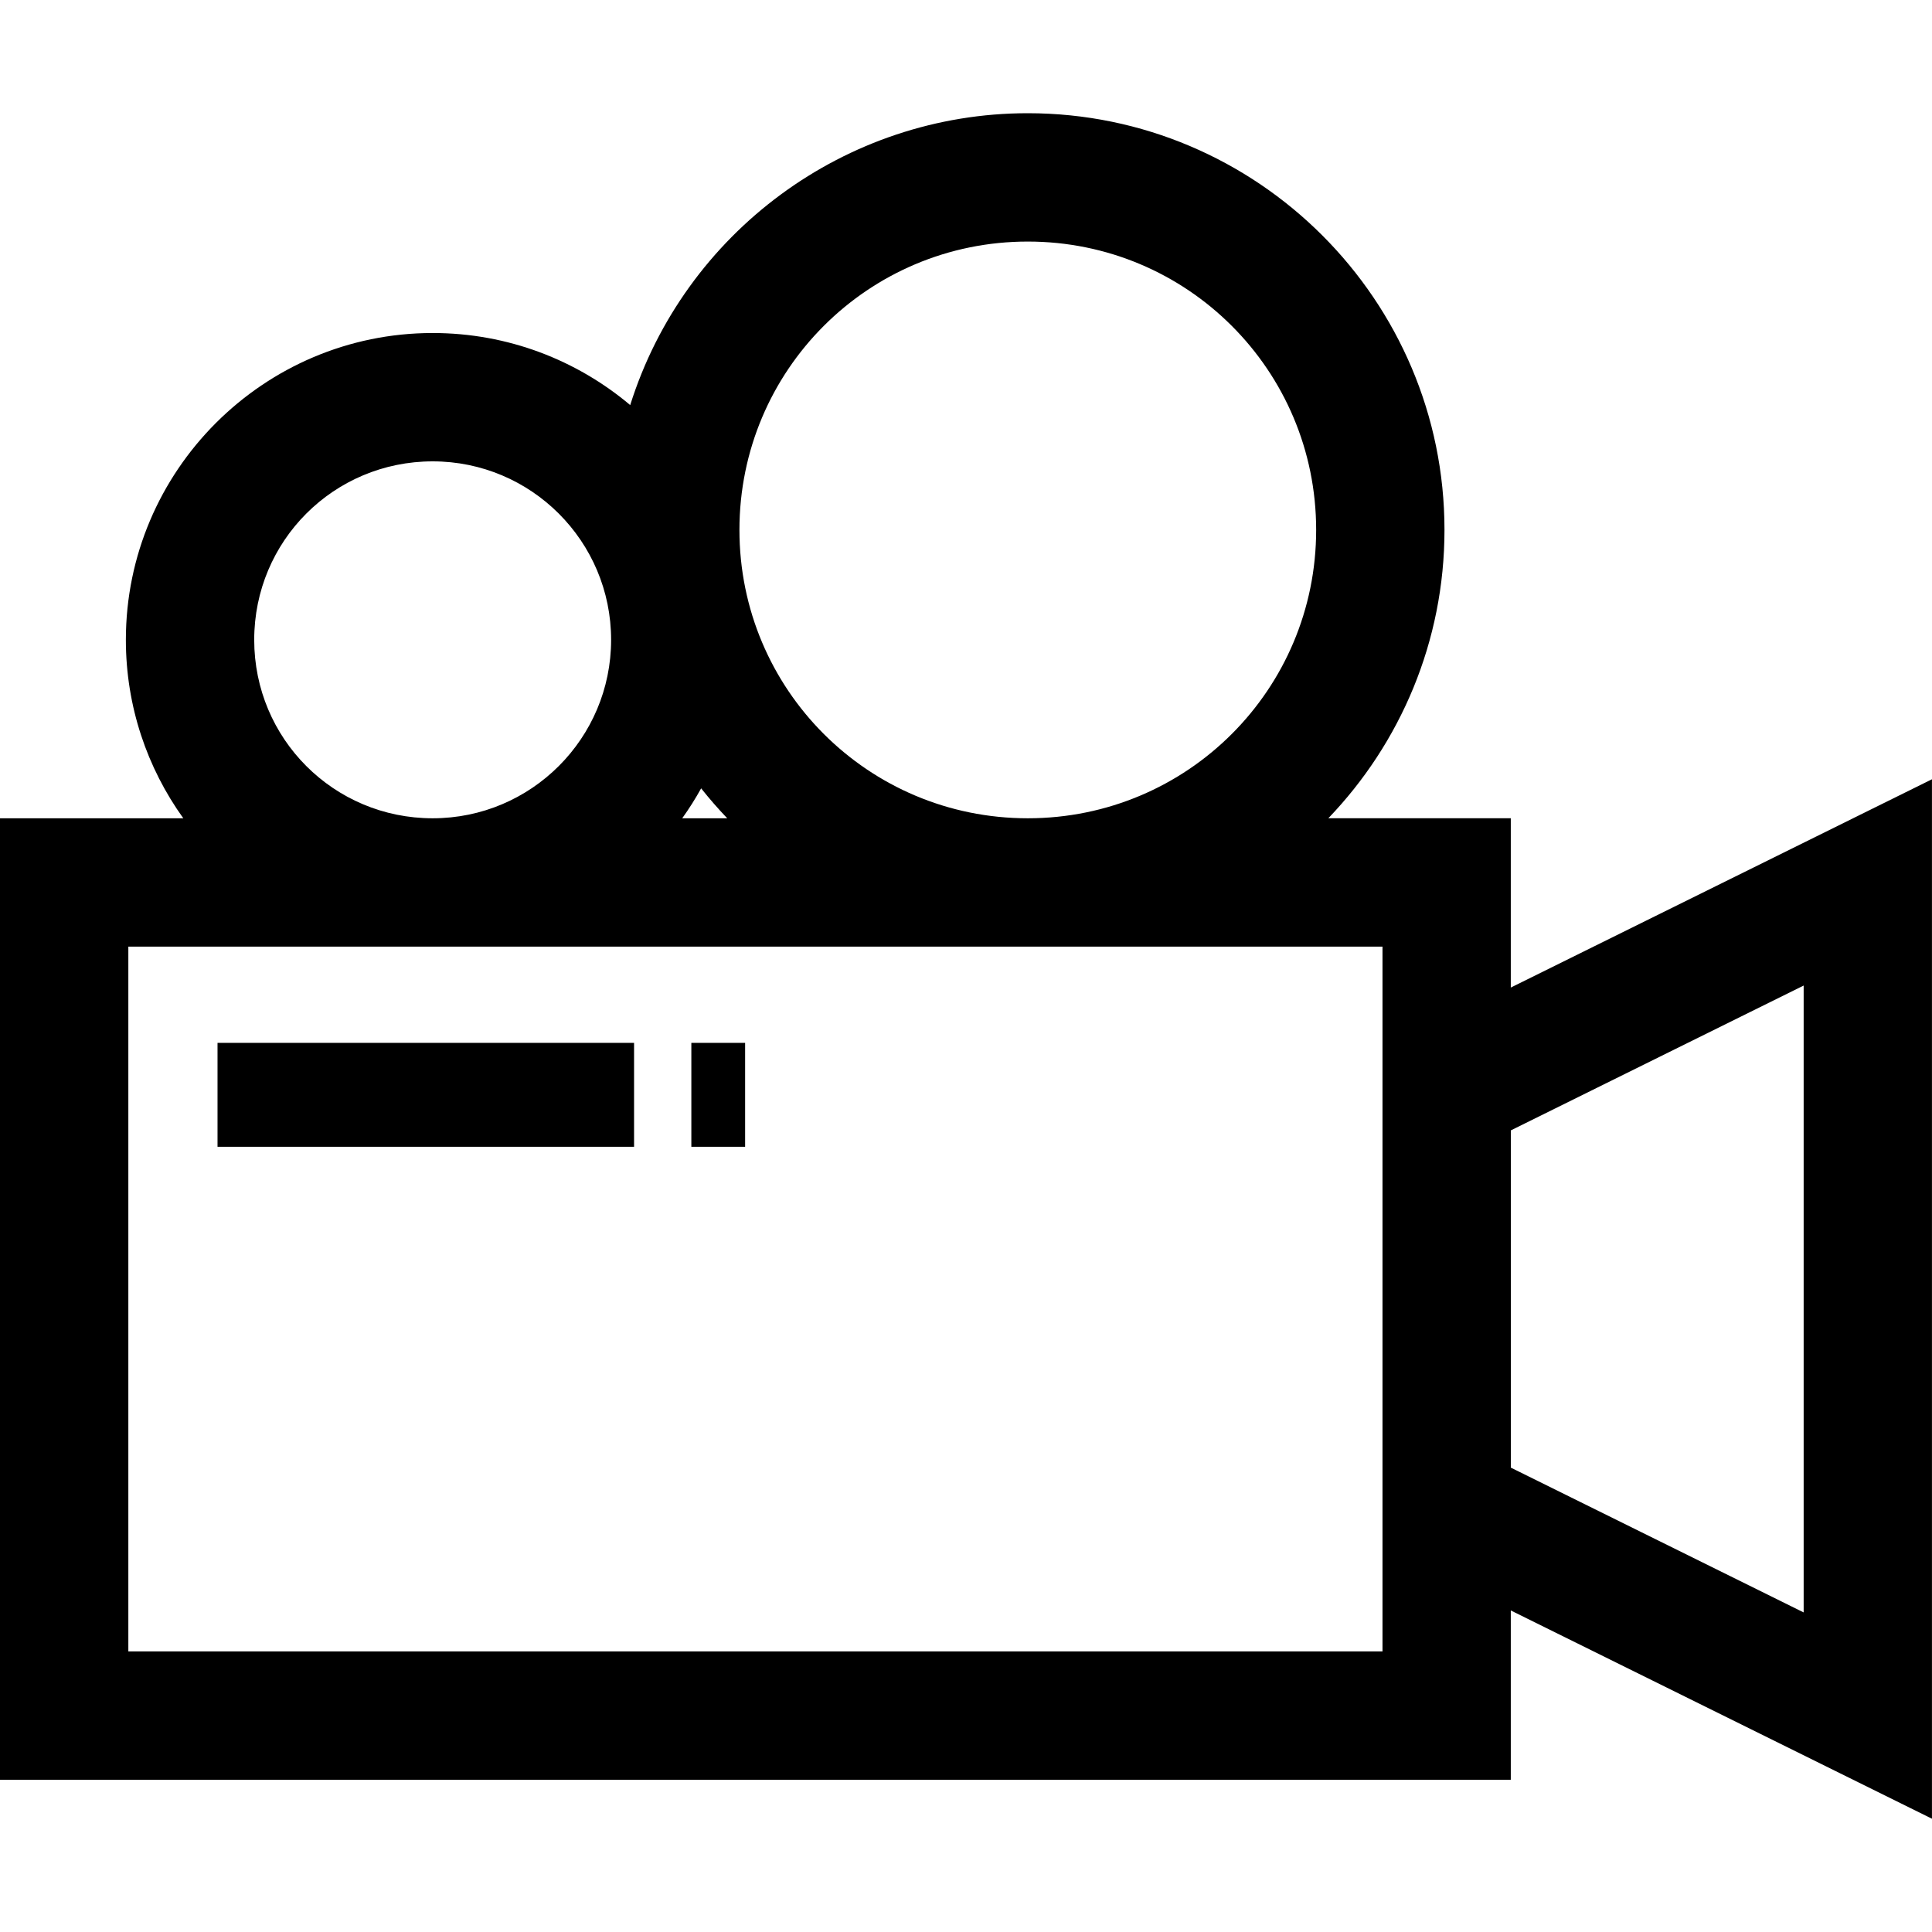 <?xml version="1.0" encoding="utf-8"?>
<!-- Generator: Adobe Illustrator 24.2.1, SVG Export Plug-In . SVG Version: 6.00 Build 0)  -->
<svg version="1.1" id="Layer_1" xmlns="http://www.w3.org/2000/svg" xmlns:xlink="http://www.w3.org/1999/xlink" x="0px" y="0px"
	 viewBox="0 0 100 100" enable-background="new 0 0 100 100" xml:space="preserve">
<g>
	<path d="M9.488,42.354c-1.872-2.607-2.973-5.798-2.973-9.237c0-8.751,7.129-15.88,15.88-15.88c3.894,0,7.461,1.404,10.224,3.73
		c2.808-8.926,11.13-15.107,20.579-15.107c11.893,0,21.568,9.674,21.568,21.567c0,5.783-2.289,11.045-6.012,14.926h9.444v8.763
		l21.8-10.781v53.802l-21.8-10.78v8.762h-78.2V42.356h9.488L9.488,42.354z M38.567,59.358h-2.783v-5.379h2.783V59.358z
		 M11.259,53.979h21.56v5.379h-21.56V53.979z M36.291,40.805c-0.298,0.537-0.624,1.054-0.979,1.549h2.33
		C37.168,41.859,36.718,41.342,36.291,40.805z M53.198,42.354c8.261,0,14.926-6.665,14.926-14.926
		c0-8.259-6.666-14.925-14.926-14.925c-8.258,0-14.925,6.666-14.925,14.925C38.273,35.688,44.938,42.354,53.198,42.354z
		 M22.395,42.354c5.1,0,9.236-4.137,9.236-9.237s-4.136-9.237-9.236-9.237c-5.117,0-9.237,4.12-9.237,9.237
		S17.277,42.354,22.395,42.354z M78.2,58.509v17.455l15.157,7.495V51.012C93.357,51.012,78.2,58.509,78.2,58.509z M71.558,48.997
		c-21.638,0-43.276,0-64.915,0v36.48h64.915C71.558,73.317,71.558,61.157,71.558,48.997z"/>
</g>
</svg>
